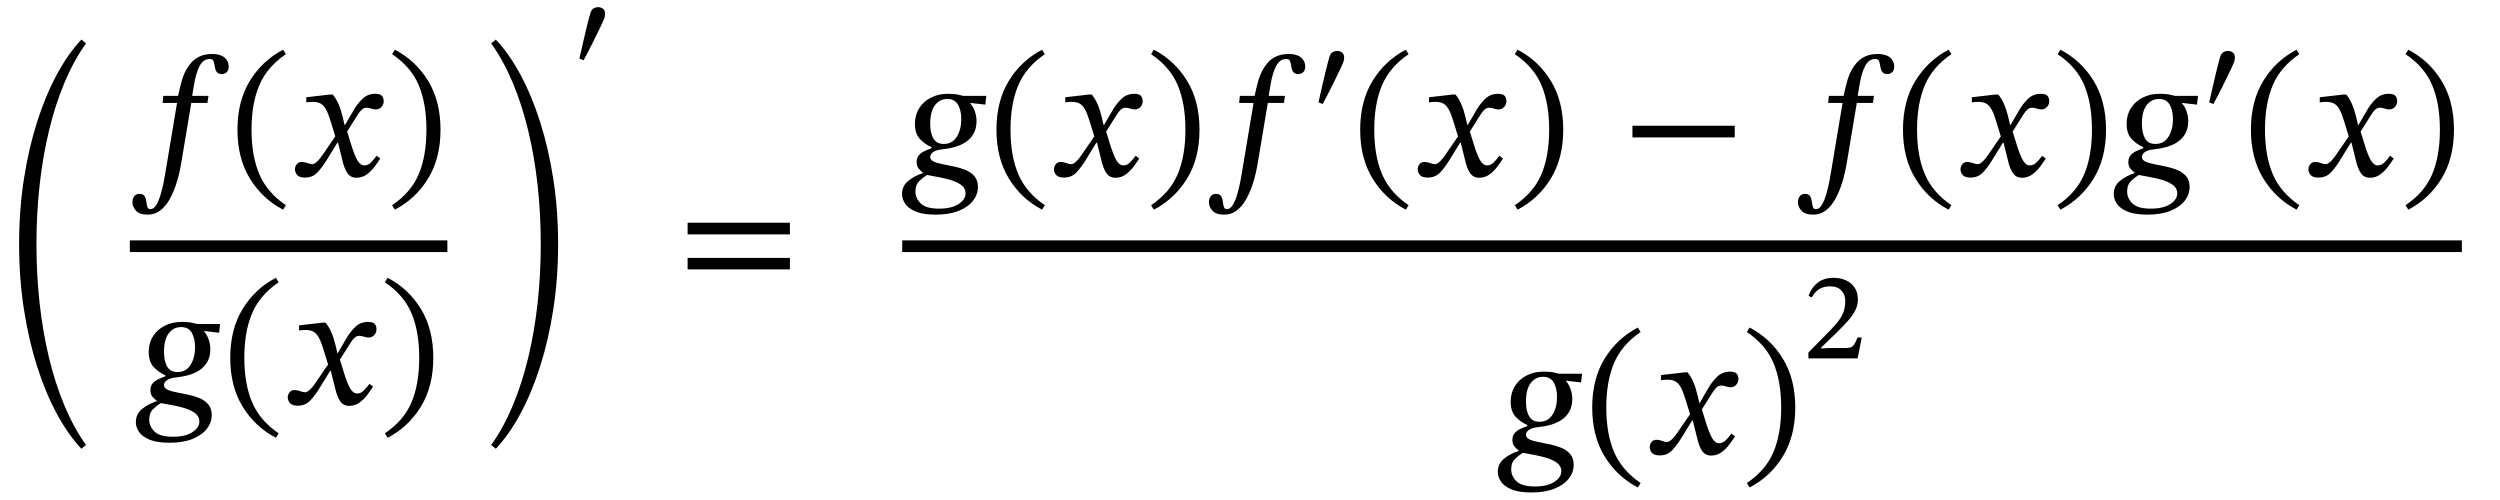 <svg xmlns="http://www.w3.org/2000/svg" xmlns:xlink="http://www.w3.org/1999/xlink" width="349.575" height="69.862" viewBox="0.08 -40.622 349.575 69.862"><path d="M 2.752 -6.48 L 2.752 -6.48 Q 2.752 -11.256 3.424 -15.588 Q 4.096 -19.92 5.284 -23.628 Q 6.472 -27.336 8.056 -30.252 Q 9.64 -33.168 11.464 -35.088 L 12.112 -34.56 Q 10.408 -32.184 9.112 -29.1 Q 7.816 -26.016 6.94 -22.392 Q 6.064 -18.768 5.62 -14.748 Q 5.176 -10.728 5.176 -6.48 Q 5.176 -2.232 5.62 1.788 Q 6.064 5.808 6.94 9.432 Q 7.816 13.056 9.112 16.14 Q 10.408 19.224 12.112 21.6 L 11.464 22.128 Q 9.64 20.208 8.056 17.292 Q 6.472 14.376 5.284 10.668 Q 4.096 6.96 3.424 2.628 Q 2.752 -1.704 2.752 -6.48 Z " fill="black" /><path d="M 22.916 -27.216 L 22.916 -27.216 L 24.98 -27.216 Q 25.196 -28.224 25.448 -29.16 Q 25.7 -30.096 26.108 -30.84 Q 26.42 -31.416 26.876 -31.92 Q 27.332 -32.424 28.04 -32.748 Q 28.748 -33.072 29.78 -33.072 Q 30.884 -33.072 31.472 -32.58 Q 32.06 -32.088 32.06 -31.32 Q 32.06 -30.792 31.772 -30.528 Q 31.484 -30.264 31.1 -30.264 Q 30.62 -30.264 30.404 -30.54 Q 30.188 -30.816 30.14 -31.2 Q 30.068 -31.656 29.96 -32.016 Q 29.852 -32.376 29.42 -32.376 Q 28.508 -32.376 28.004 -31.416 Q 27.5 -30.456 27.236 -28.92 L 26.948 -27.216 L 29.228 -27.216 L 29.084 -26.232 L 26.828 -26.232 L 25.46 -18.048 Q 25.364 -17.424 25.16 -16.488 Q 24.956 -15.552 24.596 -14.532 Q 24.236 -13.512 23.72 -12.624 Q 23.204 -11.736 22.46 -11.172 Q 21.716 -10.608 20.732 -10.608 Q 19.58 -10.608 19.088 -11.16 Q 18.596 -11.712 18.596 -12.336 Q 18.596 -12.84 18.848 -13.176 Q 19.1 -13.512 19.556 -13.512 Q 20.108 -13.512 20.3 -13.188 Q 20.492 -12.864 20.54 -12.444 Q 20.588 -12.024 20.684 -11.7 Q 20.78 -11.376 21.116 -11.376 Q 21.596 -11.376 21.956 -12 Q 22.316 -12.624 22.58 -13.548 Q 22.844 -14.472 23.012 -15.384 Q 23.18 -16.296 23.276 -16.896 L 24.836 -26.232 L 22.82 -26.232 Z " fill="black" /><path d="M 33.284 -22.488 L 33.284 -22.488 Q 33.284 -26.496 35.024 -29.328 Q 36.764 -32.16 39.668 -33.672 L 40.052 -33.048 Q 37.436 -31.272 36.344 -28.716 Q 35.252 -26.16 35.252 -22.488 Q 35.252 -18.816 36.344 -16.26 Q 37.436 -13.704 40.052 -11.928 L 39.668 -11.304 Q 36.764 -12.816 35.024 -15.648 Q 33.284 -18.48 33.284 -22.488 Z " fill="black" /><path d="M 48.332 -23.16 L 48.332 -23.16 L 49.508 -25.176 Q 49.988 -26.04 50.732 -26.772 Q 51.476 -27.504 52.532 -27.504 Q 53.228 -27.504 53.48 -27.228 Q 53.732 -26.952 53.732 -26.448 Q 53.732 -26.016 53.42 -25.668 Q 53.108 -25.32 52.628 -25.32 Q 52.34 -25.32 51.98 -25.44 Q 51.62 -25.56 51.38 -25.56 Q 50.972 -25.56 50.684 -25.308 Q 50.396 -25.056 50.084 -24.552 L 48.62 -22.224 L 49.124 -20.592 Q 49.628 -18.936 50.048 -18.216 Q 50.468 -17.496 51.02 -17.496 Q 51.5 -17.496 51.884 -17.844 Q 52.268 -18.192 52.748 -18.84 L 53.252 -18.456 Q 52.916 -17.928 52.448 -17.304 Q 51.98 -16.68 51.356 -16.224 Q 50.732 -15.768 49.916 -15.768 Q 49.1 -15.768 48.656 -16.416 Q 48.212 -17.064 47.948 -18.24 L 47.348 -20.664 L 47.252 -20.664 L 45.716 -18.168 Q 45.14 -17.232 44.468 -16.512 Q 43.796 -15.792 42.716 -15.792 Q 41.948 -15.792 41.636 -16.152 Q 41.324 -16.512 41.324 -16.968 Q 41.324 -17.328 41.576 -17.652 Q 41.828 -17.976 42.26 -17.976 Q 42.668 -17.976 43.064 -17.82 Q 43.46 -17.664 43.772 -17.664 Q 43.82 -17.664 43.988 -17.724 Q 44.156 -17.784 44.468 -18.072 Q 44.78 -18.36 45.236 -19.032 L 46.964 -21.552 L 46.292 -23.736 Q 45.98 -24.744 45.668 -25.32 Q 45.356 -25.896 44.9 -26.148 Q 44.444 -26.4 43.652 -26.376 Q 43.364 -26.376 43.136 -26.34 Q 42.908 -26.304 42.908 -26.304 L 42.908 -27.024 L 46.244 -27.408 L 46.604 -27.408 Q 47.036 -26.904 47.384 -26.136 Q 47.732 -25.368 47.972 -24.384 L 48.26 -23.16 Z " fill="black" /><path d="M 61.676 -22.488 L 61.676 -22.488 Q 61.676 -18.48 59.936 -15.648 Q 58.196 -12.816 55.292 -11.304 L 54.908 -11.928 Q 57.548 -13.704 58.628 -16.26 Q 59.708 -18.816 59.708 -22.488 Q 59.708 -26.16 58.628 -28.716 Q 57.548 -31.272 54.908 -33.048 L 55.292 -33.672 Q 58.196 -32.16 59.936 -29.328 Q 61.676 -26.496 61.676 -22.488 Z " fill="black" /><path d="M 30.86 4.68 L 30.86 4.68 L 30.716 5.904 L 28.628 5.664 L 28.628 5.736 Q 29.036 6.192 29.264 6.876 Q 29.492 7.56 29.492 8.184 Q 29.492 9.264 29.06 9.996 Q 28.628 10.728 27.932 11.172 Q 27.236 11.616 26.396 11.844 Q 25.556 12.072 24.764 12.144 Q 23.804 12.24 23.408 12.552 Q 23.012 12.864 23.012 13.2 Q 23.012 13.632 23.492 13.86 Q 23.972 14.088 24.728 14.232 Q 25.484 14.376 26.348 14.556 Q 27.212 14.736 27.968 15.048 Q 28.724 15.36 29.204 15.924 Q 29.684 16.488 29.684 17.424 Q 29.684 18.456 29.012 19.332 Q 28.34 20.208 27.02 20.748 Q 25.7 21.288 23.78 21.288 Q 22.052 21.288 21.02 20.868 Q 19.988 20.448 19.532 19.788 Q 19.076 19.128 19.076 18.408 Q 19.076 17.256 19.964 16.548 Q 20.852 15.84 21.98 15.48 L 21.98 15.384 Q 21.668 15.192 21.392 14.844 Q 21.116 14.496 21.116 13.944 Q 21.116 13.344 21.428 12.984 Q 21.74 12.624 22.232 12.396 Q 22.724 12.168 23.204 12 L 23.204 11.856 Q 22.268 11.448 21.572 10.704 Q 20.876 9.96 20.876 8.592 Q 20.876 7.344 21.476 6.396 Q 22.076 5.448 23.12 4.92 Q 24.164 4.392 25.46 4.392 Q 26.324 4.392 26.768 4.476 Q 27.212 4.56 27.644 4.68 Z M 27.956 18.312 L 27.956 18.312 Q 27.956 17.592 27.356 17.148 Q 26.756 16.704 25.868 16.44 Q 24.98 16.176 24.08 16.02 Q 23.18 15.864 22.556 15.744 Q 21.956 16.128 21.452 16.62 Q 20.948 17.112 20.948 18.048 Q 20.948 19.008 21.692 19.728 Q 22.436 20.448 24.26 20.448 Q 25.988 20.448 26.972 19.812 Q 27.956 19.176 27.956 18.312 Z M 27.356 7.92 L 27.356 7.92 Q 27.356 6.72 26.9 5.916 Q 26.444 5.112 25.388 5.112 Q 24.356 5.112 23.684 5.976 Q 23.012 6.84 23.012 8.592 Q 23.012 9.84 23.444 10.62 Q 23.876 11.4 24.908 11.4 Q 26.108 11.4 26.732 10.392 Q 27.356 9.384 27.356 7.92 Z " fill="black" /><path d="M 32.276 9.408 L 32.276 9.408 Q 32.276 5.4 34.016 2.568 Q 35.756 -0.264 38.66 -1.776 L 39.044 -1.152 Q 36.428 0.624 35.336 3.18 Q 34.244 5.736 34.244 9.408 Q 34.244 13.08 35.336 15.636 Q 36.428 18.192 39.044 19.968 L 38.66 20.592 Q 35.756 19.08 34.016 16.248 Q 32.276 13.416 32.276 9.408 Z " fill="black" /><path d="M 47.324 8.736 L 47.324 8.736 L 48.5 6.72 Q 48.98 5.856 49.724 5.124 Q 50.468 4.392 51.524 4.392 Q 52.22 4.392 52.472 4.668 Q 52.724 4.944 52.724 5.448 Q 52.724 5.88 52.412 6.228 Q 52.1 6.576 51.62 6.576 Q 51.332 6.576 50.972 6.456 Q 50.612 6.336 50.372 6.336 Q 49.964 6.336 49.676 6.588 Q 49.388 6.84 49.076 7.344 L 47.612 9.672 L 48.116 11.304 Q 48.62 12.96 49.04 13.68 Q 49.46 14.4 50.012 14.4 Q 50.492 14.4 50.876 14.052 Q 51.26 13.704 51.74 13.056 L 52.244 13.44 Q 51.908 13.968 51.44 14.592 Q 50.972 15.216 50.348 15.672 Q 49.724 16.128 48.908 16.128 Q 48.092 16.128 47.648 15.48 Q 47.204 14.832 46.94 13.656 L 46.34 11.232 L 46.244 11.232 L 44.708 13.728 Q 44.132 14.664 43.46 15.384 Q 42.788 16.104 41.708 16.104 Q 40.94 16.104 40.628 15.744 Q 40.316 15.384 40.316 14.928 Q 40.316 14.568 40.568 14.244 Q 40.82 13.92 41.252 13.92 Q 41.66 13.92 42.056 14.076 Q 42.452 14.232 42.764 14.232 Q 42.812 14.232 42.98 14.172 Q 43.148 14.112 43.46 13.824 Q 43.772 13.536 44.228 12.864 L 45.956 10.344 L 45.284 8.16 Q 44.972 7.152 44.66 6.576 Q 44.348 6 43.892 5.748 Q 43.436 5.496 42.644 5.52 Q 42.356 5.52 42.128 5.556 Q 41.9 5.592 41.9 5.592 L 41.9 4.872 L 45.236 4.488 L 45.596 4.488 Q 46.028 4.992 46.376 5.76 Q 46.724 6.528 46.964 7.512 L 47.252 8.736 Z " fill="black" /><path d="M 60.668 9.408 L 60.668 9.408 Q 60.668 13.416 58.928 16.248 Q 57.188 19.08 54.284 20.592 L 53.9 19.968 Q 56.54 18.192 57.62 15.636 Q 58.7 13.08 58.7 9.408 Q 58.7 5.736 57.62 3.18 Q 56.54 0.624 53.9 -1.152 L 54.284 -1.776 Q 57.188 -0.264 58.928 2.568 Q 60.668 5.4 60.668 9.408 Z " fill="black" /><rect x="18.236" y="-7.008" width="44.4" height="1.632" fill="black" /><path d="M 78.12 -6.48 L 78.12 -6.48 Q 78.12 -1.704 77.448 2.628 Q 76.776 6.96 75.588 10.668 Q 74.4 14.376 72.816 17.292 Q 71.232 20.208 69.408 22.128 L 68.76 21.6 Q 70.464 19.224 71.76 16.14 Q 73.056 13.056 73.932 9.432 Q 74.808 5.808 75.252 1.788 Q 75.696 -2.232 75.696 -6.48 Q 75.696 -10.728 75.252 -14.748 Q 74.808 -18.768 73.932 -22.392 Q 73.056 -26.016 71.76 -29.1 Q 70.464 -32.184 68.76 -34.56 L 69.408 -35.088 Q 71.232 -33.168 72.816 -30.252 Q 74.4 -27.336 75.588 -23.628 Q 76.776 -19.92 77.448 -15.588 Q 78.12 -11.256 78.12 -6.48 Z " fill="black" /><path d="M 81.686 -32.196 L 81.686 -32.196 L 81.098 -32.431 Q 81.216 -32.935 81.376 -33.649 Q 81.535 -34.363 81.72 -35.153 Q 81.905 -35.942 82.081 -36.682 Q 82.258 -37.421 82.409 -37.984 Q 82.56 -38.546 82.627 -38.782 Q 82.812 -39.319 83.106 -39.47 Q 83.4 -39.622 83.719 -39.622 Q 84.106 -39.622 84.4 -39.395 Q 84.694 -39.168 84.694 -38.664 Q 84.694 -38.546 84.652 -38.345 Q 84.61 -38.143 84.559 -38.009 Q 84.475 -37.774 84.232 -37.261 Q 83.988 -36.749 83.66 -36.077 Q 83.333 -35.405 82.98 -34.691 Q 82.627 -33.977 82.283 -33.322 Q 81.938 -32.666 81.686 -32.196 Z " fill="black" /><path d="M 110.532 -7.848 L 110.532 -7.848 L 96.228 -7.848 L 96.228 -9.48 L 110.532 -9.48 Z M 110.532 -2.952 L 110.532 -2.952 L 96.228 -2.952 L 96.228 -4.56 L 110.532 -4.56 Z " fill="black" /><path d="M 137.998 -27.216 L 137.998 -27.216 L 137.854 -25.992 L 135.766 -26.232 L 135.766 -26.16 Q 136.174 -25.704 136.402 -25.02 Q 136.63 -24.336 136.63 -23.712 Q 136.63 -22.632 136.198 -21.9 Q 135.766 -21.168 135.07 -20.724 Q 134.374 -20.28 133.534 -20.052 Q 132.694 -19.824 131.902 -19.752 Q 130.942 -19.656 130.546 -19.344 Q 130.15 -19.032 130.15 -18.696 Q 130.15 -18.264 130.63 -18.036 Q 131.11 -17.808 131.866 -17.664 Q 132.622 -17.52 133.486 -17.34 Q 134.35 -17.16 135.106 -16.848 Q 135.862 -16.536 136.342 -15.972 Q 136.822 -15.408 136.822 -14.472 Q 136.822 -13.44 136.15 -12.564 Q 135.478 -11.688 134.158 -11.148 Q 132.838 -10.608 130.918 -10.608 Q 129.19 -10.608 128.158 -11.028 Q 127.126 -11.448 126.67 -12.108 Q 126.214 -12.768 126.214 -13.488 Q 126.214 -14.64 127.102 -15.348 Q 127.99 -16.056 129.118 -16.416 L 129.118 -16.512 Q 128.806 -16.704 128.53 -17.052 Q 128.254 -17.4 128.254 -17.952 Q 128.254 -18.552 128.566 -18.912 Q 128.878 -19.272 129.37 -19.5 Q 129.862 -19.728 130.342 -19.896 L 130.342 -20.04 Q 129.406 -20.448 128.71 -21.192 Q 128.014 -21.936 128.014 -23.304 Q 128.014 -24.552 128.614 -25.5 Q 129.214 -26.448 130.258 -26.976 Q 131.302 -27.504 132.598 -27.504 Q 133.462 -27.504 133.906 -27.42 Q 134.35 -27.336 134.782 -27.216 Z M 135.094 -13.584 L 135.094 -13.584 Q 135.094 -14.304 134.494 -14.748 Q 133.894 -15.192 133.006 -15.456 Q 132.118 -15.72 131.218 -15.876 Q 130.318 -16.032 129.694 -16.152 Q 129.094 -15.768 128.59 -15.276 Q 128.086 -14.784 128.086 -13.848 Q 128.086 -12.888 128.83 -12.168 Q 129.574 -11.448 131.398 -11.448 Q 133.126 -11.448 134.11 -12.084 Q 135.094 -12.72 135.094 -13.584 Z M 134.494 -23.976 L 134.494 -23.976 Q 134.494 -25.176 134.038 -25.98 Q 133.582 -26.784 132.526 -26.784 Q 131.494 -26.784 130.822 -25.92 Q 130.15 -25.056 130.15 -23.304 Q 130.15 -22.056 130.582 -21.276 Q 131.014 -20.496 132.046 -20.496 Q 133.246 -20.496 133.87 -21.504 Q 134.494 -22.512 134.494 -23.976 Z " fill="black" /><path d="M 139.414 -22.488 L 139.414 -22.488 Q 139.414 -26.496 141.154 -29.328 Q 142.894 -32.16 145.798 -33.672 L 146.182 -33.048 Q 143.566 -31.272 142.474 -28.716 Q 141.382 -26.16 141.382 -22.488 Q 141.382 -18.816 142.474 -16.26 Q 143.566 -13.704 146.182 -11.928 L 145.798 -11.304 Q 142.894 -12.816 141.154 -15.648 Q 139.414 -18.48 139.414 -22.488 Z " fill="black" /><path d="M 154.462 -23.16 L 154.462 -23.16 L 155.638 -25.176 Q 156.118 -26.04 156.862 -26.772 Q 157.606 -27.504 158.662 -27.504 Q 159.358 -27.504 159.61 -27.228 Q 159.862 -26.952 159.862 -26.448 Q 159.862 -26.016 159.55 -25.668 Q 159.238 -25.32 158.758 -25.32 Q 158.47 -25.32 158.11 -25.44 Q 157.75 -25.56 157.51 -25.56 Q 157.102 -25.56 156.814 -25.308 Q 156.526 -25.056 156.214 -24.552 L 154.75 -22.224 L 155.254 -20.592 Q 155.758 -18.936 156.178 -18.216 Q 156.598 -17.496 157.15 -17.496 Q 157.63 -17.496 158.014 -17.844 Q 158.398 -18.192 158.878 -18.84 L 159.382 -18.456 Q 159.046 -17.928 158.578 -17.304 Q 158.11 -16.68 157.486 -16.224 Q 156.862 -15.768 156.046 -15.768 Q 155.23 -15.768 154.786 -16.416 Q 154.342 -17.064 154.078 -18.24 L 153.478 -20.664 L 153.382 -20.664 L 151.846 -18.168 Q 151.27 -17.232 150.598 -16.512 Q 149.926 -15.792 148.846 -15.792 Q 148.078 -15.792 147.766 -16.152 Q 147.454 -16.512 147.454 -16.968 Q 147.454 -17.328 147.706 -17.652 Q 147.958 -17.976 148.39 -17.976 Q 148.798 -17.976 149.194 -17.82 Q 149.59 -17.664 149.902 -17.664 Q 149.95 -17.664 150.118 -17.724 Q 150.286 -17.784 150.598 -18.072 Q 150.91 -18.36 151.366 -19.032 L 153.094 -21.552 L 152.422 -23.736 Q 152.11 -24.744 151.798 -25.32 Q 151.486 -25.896 151.03 -26.148 Q 150.574 -26.4 149.782 -26.376 Q 149.494 -26.376 149.266 -26.34 Q 149.038 -26.304 149.038 -26.304 L 149.038 -27.024 L 152.374 -27.408 L 152.734 -27.408 Q 153.166 -26.904 153.514 -26.136 Q 153.862 -25.368 154.102 -24.384 L 154.39 -23.16 Z " fill="black" /><path d="M 167.806 -22.488 L 167.806 -22.488 Q 167.806 -18.48 166.066 -15.648 Q 164.326 -12.816 161.422 -11.304 L 161.038 -11.928 Q 163.678 -13.704 164.758 -16.26 Q 165.838 -18.816 165.838 -22.488 Q 165.838 -26.16 164.758 -28.716 Q 163.678 -31.272 161.038 -33.048 L 161.422 -33.672 Q 164.326 -32.16 166.066 -29.328 Q 167.806 -26.496 167.806 -22.488 Z " fill="black" /><path d="M 173.446 -27.216 L 173.446 -27.216 L 175.51 -27.216 Q 175.726 -28.224 175.978 -29.16 Q 176.23 -30.096 176.638 -30.84 Q 176.95 -31.416 177.406 -31.92 Q 177.862 -32.424 178.57 -32.748 Q 179.278 -33.072 180.31 -33.072 Q 181.414 -33.072 182.002 -32.58 Q 182.59 -32.088 182.59 -31.32 Q 182.59 -30.792 182.302 -30.528 Q 182.014 -30.264 181.63 -30.264 Q 181.15 -30.264 180.934 -30.54 Q 180.718 -30.816 180.67 -31.2 Q 180.598 -31.656 180.49 -32.016 Q 180.382 -32.376 179.95 -32.376 Q 179.038 -32.376 178.534 -31.416 Q 178.03 -30.456 177.766 -28.92 L 177.478 -27.216 L 179.758 -27.216 L 179.614 -26.232 L 177.358 -26.232 L 175.99 -18.048 Q 175.894 -17.424 175.69 -16.488 Q 175.486 -15.552 175.126 -14.532 Q 174.766 -13.512 174.25 -12.624 Q 173.734 -11.736 172.99 -11.172 Q 172.246 -10.608 171.262 -10.608 Q 170.11 -10.608 169.618 -11.16 Q 169.126 -11.712 169.126 -12.336 Q 169.126 -12.84 169.378 -13.176 Q 169.63 -13.512 170.086 -13.512 Q 170.638 -13.512 170.83 -13.188 Q 171.022 -12.864 171.07 -12.444 Q 171.118 -12.024 171.214 -11.7 Q 171.31 -11.376 171.646 -11.376 Q 172.126 -11.376 172.486 -12 Q 172.846 -12.624 173.11 -13.548 Q 173.374 -14.472 173.542 -15.384 Q 173.71 -16.296 173.806 -16.896 L 175.366 -26.232 L 173.35 -26.232 Z " fill="black" /><path d="M 185.029 -26.076 L 185.029 -26.076 L 184.441 -26.311 Q 184.558 -26.815 184.718 -27.529 Q 184.877 -28.243 185.062 -29.033 Q 185.247 -29.822 185.423 -30.562 Q 185.6 -31.301 185.751 -31.864 Q 185.902 -32.426 185.969 -32.662 Q 186.154 -33.199 186.448 -33.35 Q 186.742 -33.502 187.061 -33.502 Q 187.448 -33.502 187.742 -33.275 Q 188.036 -33.048 188.036 -32.544 Q 188.036 -32.426 187.994 -32.225 Q 187.952 -32.023 187.901 -31.889 Q 187.817 -31.654 187.574 -31.141 Q 187.33 -30.629 187.003 -29.957 Q 186.675 -29.285 186.322 -28.571 Q 185.969 -27.857 185.625 -27.202 Q 185.281 -26.546 185.029 -26.076 Z " fill="black" /><path d="M 190.275 -22.488 L 190.275 -22.488 Q 190.275 -26.496 192.015 -29.328 Q 193.755 -32.16 196.659 -33.672 L 197.043 -33.048 Q 194.427 -31.272 193.335 -28.716 Q 192.243 -26.16 192.243 -22.488 Q 192.243 -18.816 193.335 -16.26 Q 194.427 -13.704 197.043 -11.928 L 196.659 -11.304 Q 193.755 -12.816 192.015 -15.648 Q 190.275 -18.48 190.275 -22.488 Z " fill="black" /><path d="M 205.323 -23.16 L 205.323 -23.16 L 206.499 -25.176 Q 206.979 -26.04 207.723 -26.772 Q 208.467 -27.504 209.523 -27.504 Q 210.219 -27.504 210.471 -27.228 Q 210.723 -26.952 210.723 -26.448 Q 210.723 -26.016 210.411 -25.668 Q 210.099 -25.32 209.619 -25.32 Q 209.331 -25.32 208.971 -25.44 Q 208.611 -25.56 208.371 -25.56 Q 207.963 -25.56 207.675 -25.308 Q 207.387 -25.056 207.075 -24.552 L 205.611 -22.224 L 206.115 -20.592 Q 206.619 -18.936 207.039 -18.216 Q 207.459 -17.496 208.011 -17.496 Q 208.491 -17.496 208.875 -17.844 Q 209.259 -18.192 209.739 -18.84 L 210.243 -18.456 Q 209.907 -17.928 209.439 -17.304 Q 208.971 -16.68 208.347 -16.224 Q 207.723 -15.768 206.907 -15.768 Q 206.091 -15.768 205.647 -16.416 Q 205.203 -17.064 204.939 -18.24 L 204.339 -20.664 L 204.243 -20.664 L 202.707 -18.168 Q 202.131 -17.232 201.459 -16.512 Q 200.787 -15.792 199.707 -15.792 Q 198.939 -15.792 198.627 -16.152 Q 198.315 -16.512 198.315 -16.968 Q 198.315 -17.328 198.567 -17.652 Q 198.819 -17.976 199.251 -17.976 Q 199.659 -17.976 200.055 -17.82 Q 200.451 -17.664 200.763 -17.664 Q 200.811 -17.664 200.979 -17.724 Q 201.147 -17.784 201.459 -18.072 Q 201.771 -18.36 202.227 -19.032 L 203.955 -21.552 L 203.283 -23.736 Q 202.971 -24.744 202.659 -25.32 Q 202.347 -25.896 201.891 -26.148 Q 201.435 -26.4 200.643 -26.376 Q 200.355 -26.376 200.127 -26.34 Q 199.899 -26.304 199.899 -26.304 L 199.899 -27.024 L 203.235 -27.408 L 203.595 -27.408 Q 204.027 -26.904 204.375 -26.136 Q 204.723 -25.368 204.963 -24.384 L 205.251 -23.16 Z " fill="black" /><path d="M 218.667 -22.488 L 218.667 -22.488 Q 218.667 -18.48 216.927 -15.648 Q 215.187 -12.816 212.283 -11.304 L 211.899 -11.928 Q 214.539 -13.704 215.619 -16.26 Q 216.699 -18.816 216.699 -22.488 Q 216.699 -26.16 215.619 -28.716 Q 214.539 -31.272 211.899 -33.048 L 212.283 -33.672 Q 215.187 -32.16 216.927 -29.328 Q 218.667 -26.496 218.667 -22.488 Z " fill="black" /><path d="M 242.648 -21.408 L 242.648 -21.408 L 228.344 -21.408 L 228.344 -23.04 L 242.648 -23.04 Z " fill="black" /><path d="M 255.806 -27.216 L 255.806 -27.216 L 257.87 -27.216 Q 258.086 -28.224 258.338 -29.16 Q 258.59 -30.096 258.998 -30.84 Q 259.31 -31.416 259.766 -31.92 Q 260.222 -32.424 260.93 -32.748 Q 261.638 -33.072 262.67 -33.072 Q 263.774 -33.072 264.362 -32.58 Q 264.95 -32.088 264.95 -31.32 Q 264.95 -30.792 264.662 -30.528 Q 264.374 -30.264 263.99 -30.264 Q 263.51 -30.264 263.294 -30.54 Q 263.078 -30.816 263.03 -31.2 Q 262.958 -31.656 262.85 -32.016 Q 262.742 -32.376 262.31 -32.376 Q 261.398 -32.376 260.894 -31.416 Q 260.39 -30.456 260.126 -28.92 L 259.838 -27.216 L 262.118 -27.216 L 261.974 -26.232 L 259.718 -26.232 L 258.35 -18.048 Q 258.254 -17.424 258.05 -16.488 Q 257.846 -15.552 257.486 -14.532 Q 257.126 -13.512 256.61 -12.624 Q 256.094 -11.736 255.35 -11.172 Q 254.606 -10.608 253.622 -10.608 Q 252.47 -10.608 251.978 -11.16 Q 251.486 -11.712 251.486 -12.336 Q 251.486 -12.84 251.738 -13.176 Q 251.99 -13.512 252.446 -13.512 Q 252.998 -13.512 253.19 -13.188 Q 253.382 -12.864 253.43 -12.444 Q 253.478 -12.024 253.574 -11.7 Q 253.67 -11.376 254.006 -11.376 Q 254.486 -11.376 254.846 -12 Q 255.206 -12.624 255.47 -13.548 Q 255.734 -14.472 255.902 -15.384 Q 256.07 -16.296 256.166 -16.896 L 257.726 -26.232 L 255.71 -26.232 Z " fill="black" /><path d="M 266.174 -22.488 L 266.174 -22.488 Q 266.174 -26.496 267.914 -29.328 Q 269.654 -32.16 272.558 -33.672 L 272.942 -33.048 Q 270.326 -31.272 269.234 -28.716 Q 268.142 -26.16 268.142 -22.488 Q 268.142 -18.816 269.234 -16.26 Q 270.326 -13.704 272.942 -11.928 L 272.558 -11.304 Q 269.654 -12.816 267.914 -15.648 Q 266.174 -18.48 266.174 -22.488 Z " fill="black" /><path d="M 281.222 -23.16 L 281.222 -23.16 L 282.398 -25.176 Q 282.878 -26.04 283.622 -26.772 Q 284.366 -27.504 285.422 -27.504 Q 286.118 -27.504 286.37 -27.228 Q 286.622 -26.952 286.622 -26.448 Q 286.622 -26.016 286.31 -25.668 Q 285.998 -25.32 285.518 -25.32 Q 285.23 -25.32 284.87 -25.44 Q 284.51 -25.56 284.27 -25.56 Q 283.862 -25.56 283.574 -25.308 Q 283.286 -25.056 282.974 -24.552 L 281.51 -22.224 L 282.014 -20.592 Q 282.518 -18.936 282.938 -18.216 Q 283.358 -17.496 283.91 -17.496 Q 284.39 -17.496 284.774 -17.844 Q 285.158 -18.192 285.638 -18.84 L 286.142 -18.456 Q 285.806 -17.928 285.338 -17.304 Q 284.87 -16.68 284.246 -16.224 Q 283.622 -15.768 282.806 -15.768 Q 281.99 -15.768 281.546 -16.416 Q 281.102 -17.064 280.838 -18.24 L 280.238 -20.664 L 280.142 -20.664 L 278.606 -18.168 Q 278.03 -17.232 277.358 -16.512 Q 276.686 -15.792 275.606 -15.792 Q 274.838 -15.792 274.526 -16.152 Q 274.214 -16.512 274.214 -16.968 Q 274.214 -17.328 274.466 -17.652 Q 274.718 -17.976 275.15 -17.976 Q 275.558 -17.976 275.954 -17.82 Q 276.35 -17.664 276.662 -17.664 Q 276.71 -17.664 276.878 -17.724 Q 277.046 -17.784 277.358 -18.072 Q 277.67 -18.36 278.126 -19.032 L 279.854 -21.552 L 279.182 -23.736 Q 278.87 -24.744 278.558 -25.32 Q 278.246 -25.896 277.79 -26.148 Q 277.334 -26.4 276.542 -26.376 Q 276.254 -26.376 276.026 -26.34 Q 275.798 -26.304 275.798 -26.304 L 275.798 -27.024 L 279.134 -27.408 L 279.494 -27.408 Q 279.926 -26.904 280.274 -26.136 Q 280.622 -25.368 280.862 -24.384 L 281.15 -23.16 Z " fill="black" /><path d="M 294.566 -22.488 L 294.566 -22.488 Q 294.566 -18.48 292.826 -15.648 Q 291.086 -12.816 288.182 -11.304 L 287.798 -11.928 Q 290.438 -13.704 291.518 -16.26 Q 292.598 -18.816 292.598 -22.488 Q 292.598 -26.16 291.518 -28.716 Q 290.438 -31.272 287.798 -33.048 L 288.182 -33.672 Q 291.086 -32.16 292.826 -29.328 Q 294.566 -26.496 294.566 -22.488 Z " fill="black" /><path d="M 307.43 -27.216 L 307.43 -27.216 L 307.286 -25.992 L 305.198 -26.232 L 305.198 -26.16 Q 305.606 -25.704 305.834 -25.02 Q 306.062 -24.336 306.062 -23.712 Q 306.062 -22.632 305.63 -21.9 Q 305.198 -21.168 304.502 -20.724 Q 303.806 -20.28 302.966 -20.052 Q 302.126 -19.824 301.334 -19.752 Q 300.374 -19.656 299.978 -19.344 Q 299.582 -19.032 299.582 -18.696 Q 299.582 -18.264 300.062 -18.036 Q 300.542 -17.808 301.298 -17.664 Q 302.054 -17.52 302.918 -17.34 Q 303.782 -17.16 304.538 -16.848 Q 305.294 -16.536 305.774 -15.972 Q 306.254 -15.408 306.254 -14.472 Q 306.254 -13.44 305.582 -12.564 Q 304.91 -11.688 303.59 -11.148 Q 302.27 -10.608 300.35 -10.608 Q 298.622 -10.608 297.59 -11.028 Q 296.558 -11.448 296.102 -12.108 Q 295.646 -12.768 295.646 -13.488 Q 295.646 -14.64 296.534 -15.348 Q 297.422 -16.056 298.55 -16.416 L 298.55 -16.512 Q 298.238 -16.704 297.962 -17.052 Q 297.686 -17.4 297.686 -17.952 Q 297.686 -18.552 297.998 -18.912 Q 298.31 -19.272 298.802 -19.5 Q 299.294 -19.728 299.774 -19.896 L 299.774 -20.04 Q 298.838 -20.448 298.142 -21.192 Q 297.446 -21.936 297.446 -23.304 Q 297.446 -24.552 298.046 -25.5 Q 298.646 -26.448 299.69 -26.976 Q 300.734 -27.504 302.03 -27.504 Q 302.894 -27.504 303.338 -27.42 Q 303.782 -27.336 304.214 -27.216 Z M 304.526 -13.584 L 304.526 -13.584 Q 304.526 -14.304 303.926 -14.748 Q 303.326 -15.192 302.438 -15.456 Q 301.55 -15.72 300.65 -15.876 Q 299.75 -16.032 299.126 -16.152 Q 298.526 -15.768 298.022 -15.276 Q 297.518 -14.784 297.518 -13.848 Q 297.518 -12.888 298.262 -12.168 Q 299.006 -11.448 300.83 -11.448 Q 302.558 -11.448 303.542 -12.084 Q 304.526 -12.72 304.526 -13.584 Z M 303.926 -23.976 L 303.926 -23.976 Q 303.926 -25.176 303.47 -25.98 Q 303.014 -26.784 301.958 -26.784 Q 300.926 -26.784 300.254 -25.92 Q 299.582 -25.056 299.582 -23.304 Q 299.582 -22.056 300.014 -21.276 Q 300.446 -20.496 301.478 -20.496 Q 302.678 -20.496 303.302 -21.504 Q 303.926 -22.512 303.926 -23.976 Z " fill="black" /><path d="M 309.58 -26.076 L 309.58 -26.076 L 308.992 -26.311 Q 309.11 -26.815 309.269 -27.529 Q 309.429 -28.243 309.614 -29.033 Q 309.798 -29.822 309.975 -30.562 Q 310.151 -31.301 310.302 -31.864 Q 310.454 -32.426 310.521 -32.662 Q 310.706 -33.199 311 -33.35 Q 311.294 -33.502 311.613 -33.502 Q 311.999 -33.502 312.293 -33.275 Q 312.587 -33.048 312.587 -32.544 Q 312.587 -32.426 312.545 -32.225 Q 312.503 -32.023 312.453 -31.889 Q 312.369 -31.654 312.125 -31.141 Q 311.882 -30.629 311.554 -29.957 Q 311.226 -29.285 310.874 -28.571 Q 310.521 -27.857 310.176 -27.202 Q 309.832 -26.546 309.58 -26.076 Z " fill="black" /><path d="M 314.826 -22.488 L 314.826 -22.488 Q 314.826 -26.496 316.566 -29.328 Q 318.306 -32.16 321.21 -33.672 L 321.594 -33.048 Q 318.978 -31.272 317.886 -28.716 Q 316.794 -26.16 316.794 -22.488 Q 316.794 -18.816 317.886 -16.26 Q 318.978 -13.704 321.594 -11.928 L 321.21 -11.304 Q 318.306 -12.816 316.566 -15.648 Q 314.826 -18.48 314.826 -22.488 Z " fill="black" /><path d="M 329.874 -23.16 L 329.874 -23.16 L 331.05 -25.176 Q 331.53 -26.04 332.274 -26.772 Q 333.018 -27.504 334.074 -27.504 Q 334.77 -27.504 335.022 -27.228 Q 335.274 -26.952 335.274 -26.448 Q 335.274 -26.016 334.962 -25.668 Q 334.65 -25.32 334.17 -25.32 Q 333.882 -25.32 333.522 -25.44 Q 333.162 -25.56 332.922 -25.56 Q 332.514 -25.56 332.226 -25.308 Q 331.938 -25.056 331.626 -24.552 L 330.162 -22.224 L 330.666 -20.592 Q 331.17 -18.936 331.59 -18.216 Q 332.01 -17.496 332.562 -17.496 Q 333.042 -17.496 333.426 -17.844 Q 333.81 -18.192 334.29 -18.84 L 334.794 -18.456 Q 334.458 -17.928 333.99 -17.304 Q 333.522 -16.68 332.898 -16.224 Q 332.274 -15.768 331.458 -15.768 Q 330.642 -15.768 330.198 -16.416 Q 329.754 -17.064 329.49 -18.24 L 328.89 -20.664 L 328.794 -20.664 L 327.258 -18.168 Q 326.682 -17.232 326.01 -16.512 Q 325.338 -15.792 324.258 -15.792 Q 323.49 -15.792 323.178 -16.152 Q 322.866 -16.512 322.866 -16.968 Q 322.866 -17.328 323.118 -17.652 Q 323.37 -17.976 323.802 -17.976 Q 324.21 -17.976 324.606 -17.82 Q 325.002 -17.664 325.314 -17.664 Q 325.362 -17.664 325.53 -17.724 Q 325.698 -17.784 326.01 -18.072 Q 326.322 -18.36 326.778 -19.032 L 328.506 -21.552 L 327.834 -23.736 Q 327.522 -24.744 327.21 -25.32 Q 326.898 -25.896 326.442 -26.148 Q 325.986 -26.4 325.194 -26.376 Q 324.906 -26.376 324.678 -26.34 Q 324.45 -26.304 324.45 -26.304 L 324.45 -27.024 L 327.786 -27.408 L 328.146 -27.408 Q 328.578 -26.904 328.926 -26.136 Q 329.274 -25.368 329.514 -24.384 L 329.802 -23.16 Z " fill="black" /><path d="M 343.218 -22.488 L 343.218 -22.488 Q 343.218 -18.48 341.478 -15.648 Q 339.738 -12.816 336.834 -11.304 L 336.45 -11.928 Q 339.09 -13.704 340.17 -16.26 Q 341.25 -18.816 341.25 -22.488 Q 341.25 -26.16 340.17 -28.716 Q 339.09 -31.272 336.45 -33.048 L 336.834 -33.672 Q 339.738 -32.16 341.478 -29.328 Q 343.218 -26.496 343.218 -22.488 Z " fill="black" /><path d="M 221.303 11.633 L 221.303 11.633 L 221.159 12.857 L 219.071 12.617 L 219.071 12.689 Q 219.479 13.145 219.707 13.829 Q 219.935 14.513 219.935 15.137 Q 219.935 16.217 219.503 16.949 Q 219.071 17.681 218.375 18.125 Q 217.679 18.569 216.839 18.797 Q 215.999 19.025 215.207 19.097 Q 214.247 19.193 213.851 19.505 Q 213.455 19.817 213.455 20.153 Q 213.455 20.585 213.935 20.813 Q 214.415 21.041 215.171 21.185 Q 215.927 21.329 216.791 21.509 Q 217.655 21.689 218.411 22.001 Q 219.167 22.313 219.647 22.877 Q 220.127 23.441 220.127 24.377 Q 220.127 25.409 219.455 26.285 Q 218.783 27.161 217.463 27.701 Q 216.143 28.241 214.223 28.241 Q 212.495 28.241 211.463 27.821 Q 210.431 27.401 209.975 26.741 Q 209.519 26.081 209.519 25.361 Q 209.519 24.209 210.407 23.501 Q 211.295 22.793 212.423 22.433 L 212.423 22.337 Q 212.111 22.145 211.835 21.797 Q 211.559 21.449 211.559 20.897 Q 211.559 20.297 211.871 19.937 Q 212.183 19.577 212.675 19.349 Q 213.167 19.121 213.647 18.953 L 213.647 18.809 Q 212.711 18.401 212.015 17.657 Q 211.319 16.913 211.319 15.545 Q 211.319 14.297 211.919 13.349 Q 212.519 12.401 213.563 11.873 Q 214.607 11.345 215.903 11.345 Q 216.767 11.345 217.211 11.429 Q 217.655 11.513 218.087 11.633 Z M 218.399 25.265 L 218.399 25.265 Q 218.399 24.545 217.799 24.101 Q 217.199 23.657 216.311 23.393 Q 215.423 23.129 214.523 22.973 Q 213.623 22.817 212.999 22.697 Q 212.399 23.081 211.895 23.573 Q 211.391 24.065 211.391 25.001 Q 211.391 25.961 212.135 26.681 Q 212.879 27.401 214.703 27.401 Q 216.431 27.401 217.415 26.765 Q 218.399 26.129 218.399 25.265 Z M 217.799 14.873 L 217.799 14.873 Q 217.799 13.673 217.343 12.869 Q 216.887 12.065 215.831 12.065 Q 214.799 12.065 214.127 12.929 Q 213.455 13.793 213.455 15.545 Q 213.455 16.793 213.887 17.573 Q 214.319 18.353 215.351 18.353 Q 216.551 18.353 217.175 17.345 Q 217.799 16.337 217.799 14.873 Z " fill="black" /><path d="M 222.719 16.361 L 222.719 16.361 Q 222.719 12.353 224.459 9.521 Q 226.199 6.689 229.103 5.177 L 229.487 5.801 Q 226.871 7.577 225.779 10.133 Q 224.687 12.689 224.687 16.361 Q 224.687 20.033 225.779 22.589 Q 226.871 25.145 229.487 26.921 L 229.103 27.545 Q 226.199 26.033 224.459 23.201 Q 222.719 20.369 222.719 16.361 Z " fill="black" /><path d="M 237.767 15.689 L 237.767 15.689 L 238.943 13.673 Q 239.423 12.809 240.167 12.077 Q 240.911 11.345 241.967 11.345 Q 242.663 11.345 242.915 11.621 Q 243.167 11.897 243.167 12.401 Q 243.167 12.833 242.855 13.181 Q 242.543 13.529 242.063 13.529 Q 241.775 13.529 241.415 13.409 Q 241.055 13.289 240.815 13.289 Q 240.407 13.289 240.119 13.541 Q 239.831 13.793 239.519 14.297 L 238.055 16.625 L 238.559 18.257 Q 239.063 19.913 239.483 20.633 Q 239.903 21.353 240.455 21.353 Q 240.935 21.353 241.319 21.005 Q 241.703 20.657 242.183 20.009 L 242.687 20.393 Q 242.351 20.921 241.883 21.545 Q 241.415 22.169 240.791 22.625 Q 240.167 23.081 239.351 23.081 Q 238.535 23.081 238.091 22.433 Q 237.647 21.785 237.383 20.609 L 236.783 18.185 L 236.687 18.185 L 235.151 20.681 Q 234.575 21.617 233.903 22.337 Q 233.231 23.057 232.151 23.057 Q 231.383 23.057 231.071 22.697 Q 230.759 22.337 230.759 21.881 Q 230.759 21.521 231.011 21.197 Q 231.263 20.873 231.695 20.873 Q 232.103 20.873 232.499 21.029 Q 232.895 21.185 233.207 21.185 Q 233.255 21.185 233.423 21.125 Q 233.591 21.065 233.903 20.777 Q 234.215 20.489 234.671 19.817 L 236.399 17.297 L 235.727 15.113 Q 235.415 14.105 235.103 13.529 Q 234.791 12.953 234.335 12.701 Q 233.879 12.449 233.087 12.473 Q 232.799 12.473 232.571 12.509 Q 232.343 12.545 232.343 12.545 L 232.343 11.825 L 235.679 11.441 L 236.039 11.441 Q 236.471 11.945 236.819 12.713 Q 237.167 13.481 237.407 14.465 L 237.695 15.689 Z " fill="black" /><path d="M 251.111 16.361 L 251.111 16.361 Q 251.111 20.369 249.371 23.201 Q 247.631 26.033 244.727 27.545 L 244.343 26.921 Q 246.983 25.145 248.063 22.589 Q 249.143 20.033 249.143 16.361 Q 249.143 12.689 248.063 10.133 Q 246.983 7.577 244.343 5.801 L 244.727 5.177 Q 247.631 6.689 249.371 9.521 Q 251.111 12.353 251.111 16.361 Z " fill="black" /><path d="M 260.406 6.574 L 260.406 6.574 L 259.835 9.497 L 252.947 9.497 L 252.947 8.674 L 255.332 6.254 Q 256.273 5.314 256.886 4.591 Q 257.5 3.869 257.802 3.138 Q 258.104 2.407 258.104 1.466 Q 258.104 0.576 257.558 -0.004 Q 257.012 -0.583 256.021 -0.583 Q 255.114 -0.583 254.501 -0.222 Q 253.888 0.139 253.417 0.962 L 252.964 0.744 Q 253.384 -0.432 254.266 -1.104 Q 255.148 -1.776 256.441 -1.776 Q 257.449 -1.776 258.222 -1.415 Q 258.995 -1.054 259.432 -0.382 Q 259.868 0.29 259.868 1.248 Q 259.868 2.071 259.499 2.794 Q 259.129 3.516 258.449 4.272 Q 257.768 5.028 256.828 5.952 L 254.728 7.985 L 254.728 8.102 L 256.038 8.035 L 258.222 8.035 Q 258.709 8.035 258.97 7.901 Q 259.23 7.766 259.415 7.439 Q 259.6 7.111 259.818 6.574 Z " fill="black" /><rect x="126.238" y="-7.008" width="218.084" height="1.632" fill="black" /></svg>